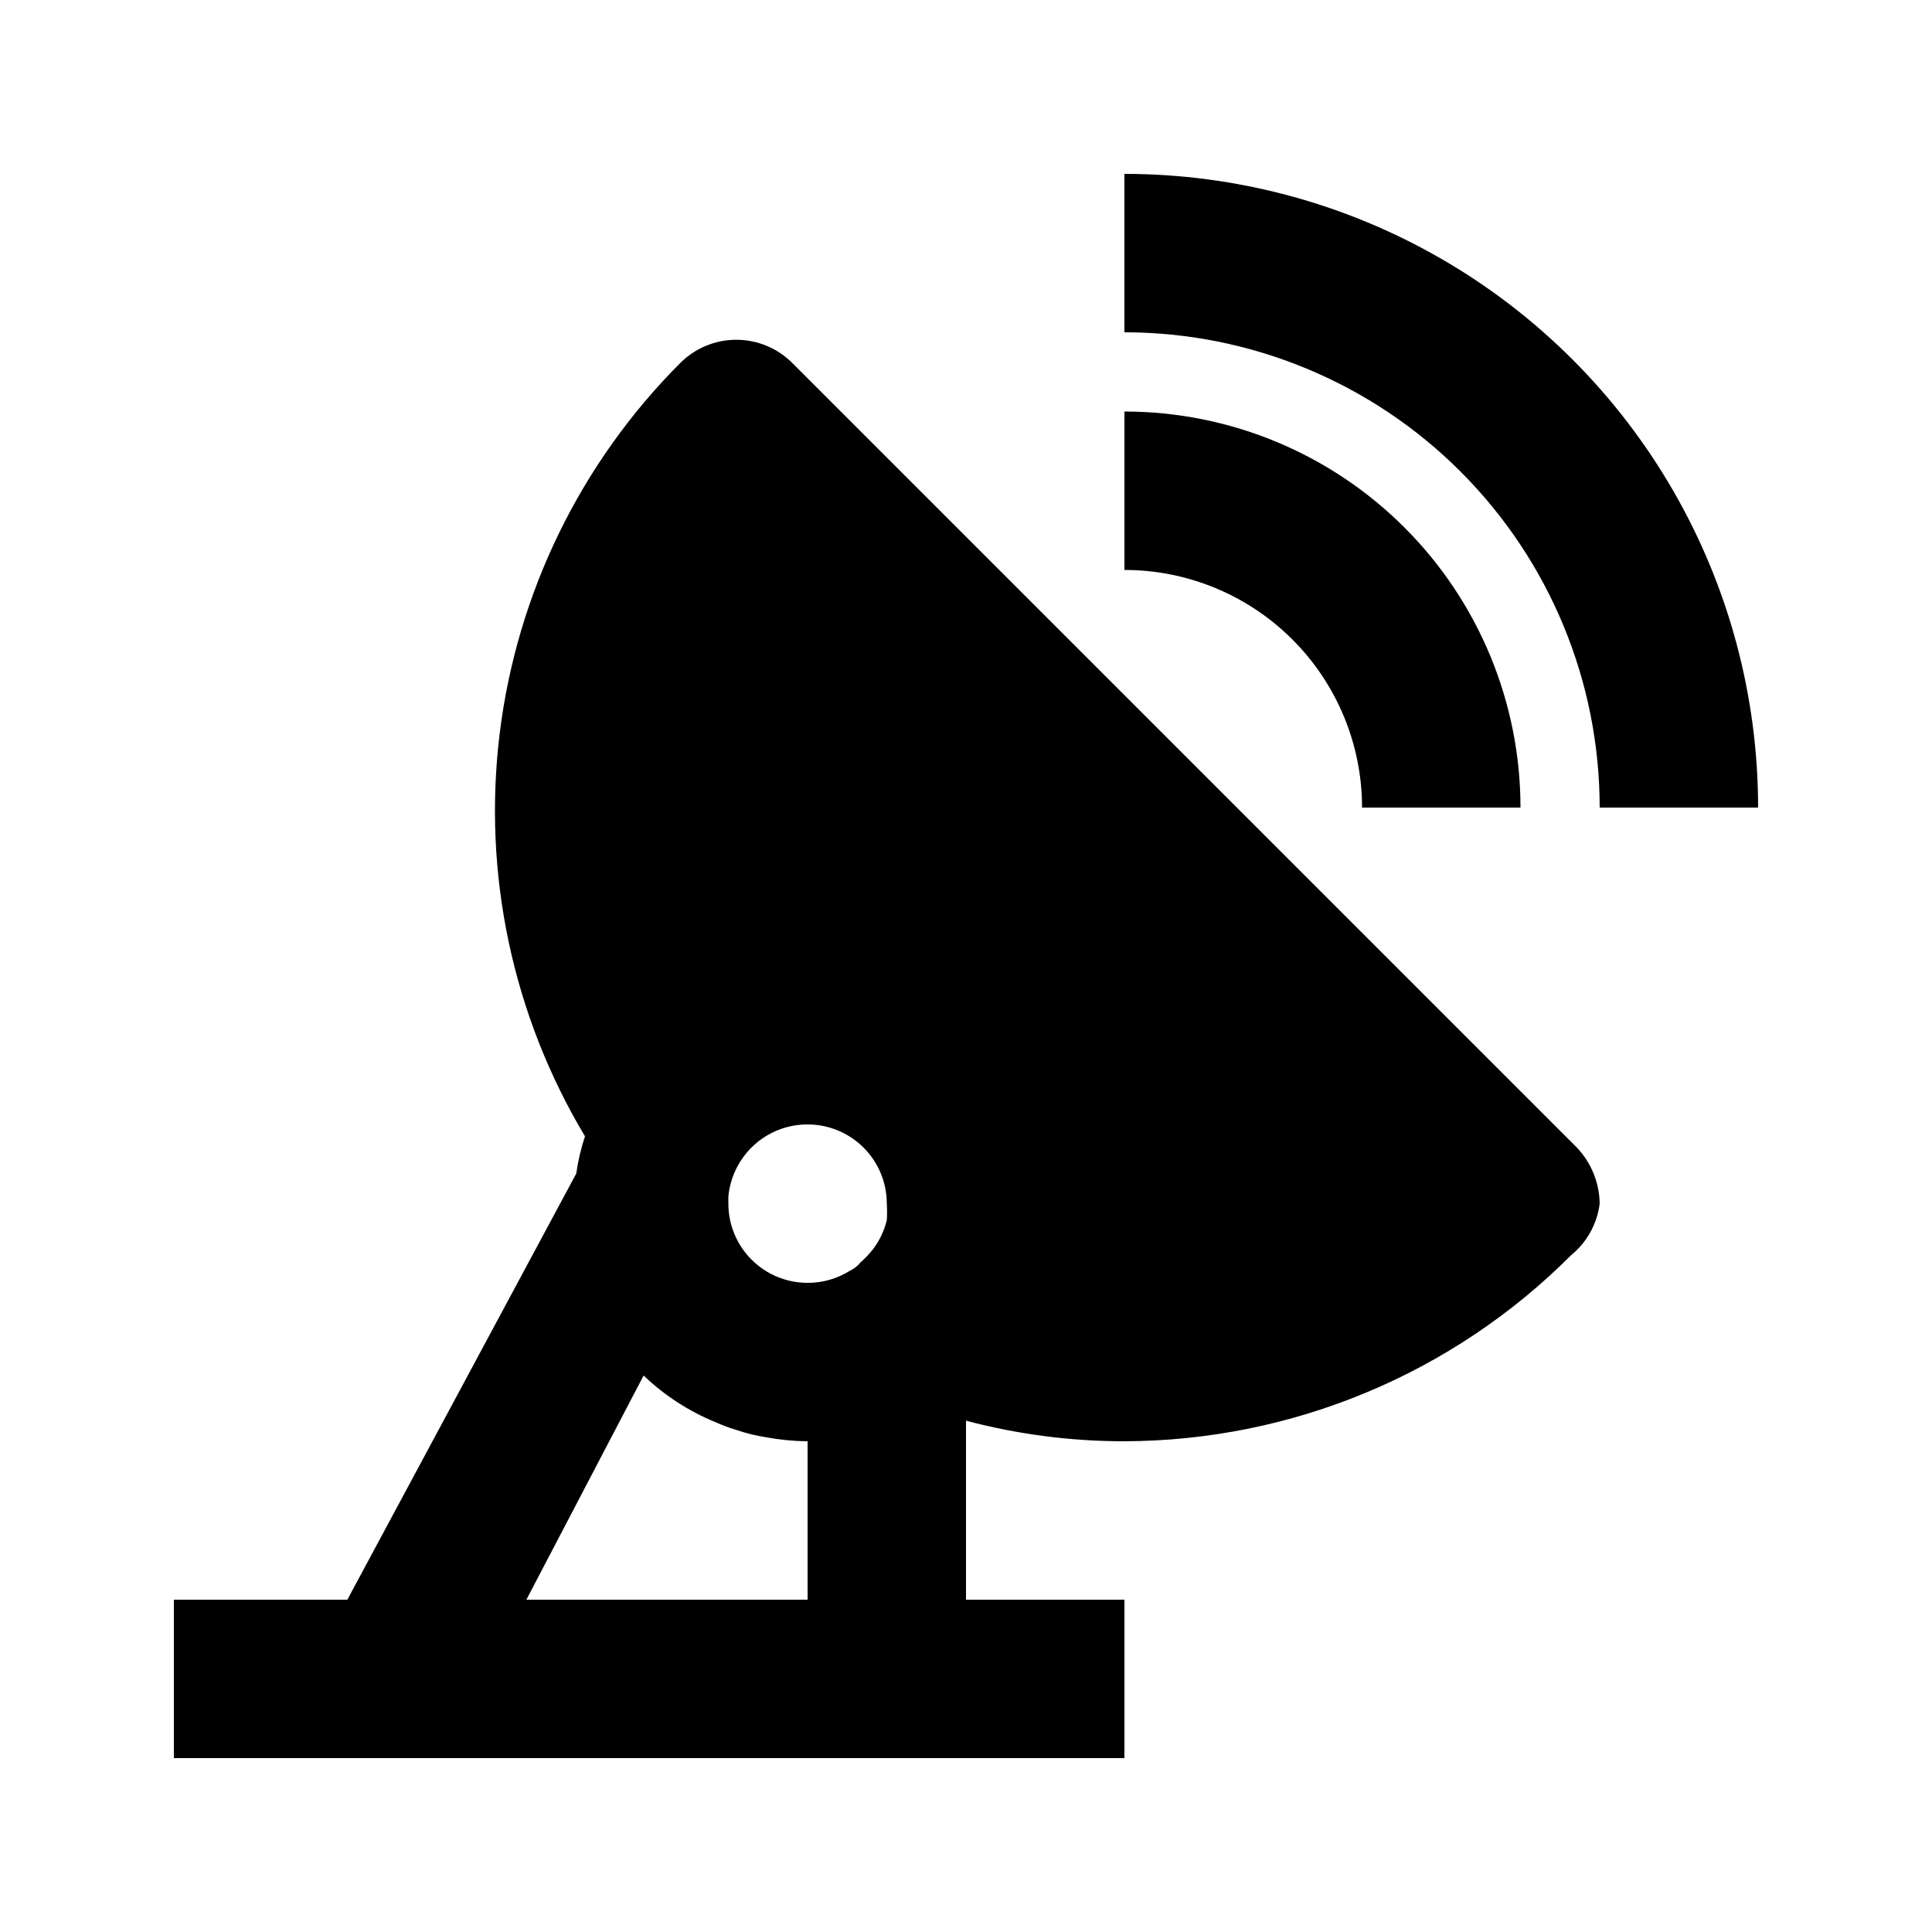 <?xml version="1.0" encoding="UTF-8"?>
<!-- Uploaded to: ICON Repo, www.svgrepo.com, Generator: ICON Repo Mixer Tools -->
<svg fill="#000000" width="800px" height="800px" version="1.1" viewBox="144 144 512 512" xmlns="http://www.w3.org/2000/svg">
 <g>
  <path d="m379.01 609.92h62.977v-41.984h-41.984v-47.441c13.699 3.633 27.812 5.465 41.984 5.457 44.438-0.129 87.008-17.871 118.39-49.328 4.176-3.41 6.883-8.297 7.555-13.645-0.074-5.559-2.25-10.883-6.086-14.906l-207.82-207.82c-3.941-3.977-9.309-6.211-14.906-6.211s-10.961 2.234-14.902 6.211c-26.41 26.473-43.23 61-47.793 98.113s3.391 74.688 22.602 106.77c-1.066 3.211-1.84 6.512-2.309 9.863l-60.668 112.94h-45.973v41.984zm-41.984-148.83c0.266-2.875 1.125-5.66 2.519-8.188 1.812-3.312 4.484-6.074 7.734-7.996s6.961-2.93 10.738-2.918c5.566 0 10.906 2.211 14.844 6.148 3.934 3.934 6.148 9.273 6.148 14.844 0.102 1.465 0.102 2.938 0 4.406-0.672 2.734-1.887 5.305-3.57 7.559-1.004 1.289-2.129 2.484-3.359 3.566-0.793 0.98-1.797 1.77-2.938 2.309-3.34 2.07-7.195 3.164-11.125 3.148-5.57 0-10.906-2.211-14.844-6.148-3.938-3.934-6.148-9.273-6.148-14.84v-1.891zm-22.461 47.441c5.535 5.289 12.012 9.492 19.102 12.387 1.84 0.824 3.734 1.523 5.668 2.098 2.531 0.852 5.129 1.48 7.766 1.891 3.602 0.664 7.254 1.016 10.918 1.047v41.984h-74.523z"/>
  <path d="m504.96 358.02h41.984c0-27.84-11.059-54.535-30.742-74.219-19.684-19.684-46.379-30.742-74.215-30.742v41.984c16.699 0 32.719 6.633 44.527 18.445 11.812 11.809 18.445 27.828 18.445 44.531z"/>
  <path d="m441.98 190.08v41.984c33.402 0 65.438 13.27 89.059 36.891 23.621 23.621 36.891 55.656 36.891 89.062h41.984c0-29.48-7.758-58.441-22.5-83.969-14.738-25.531-35.938-46.73-61.469-61.469-25.527-14.742-54.488-22.5-83.965-22.5z"/>
 </g>
</svg>